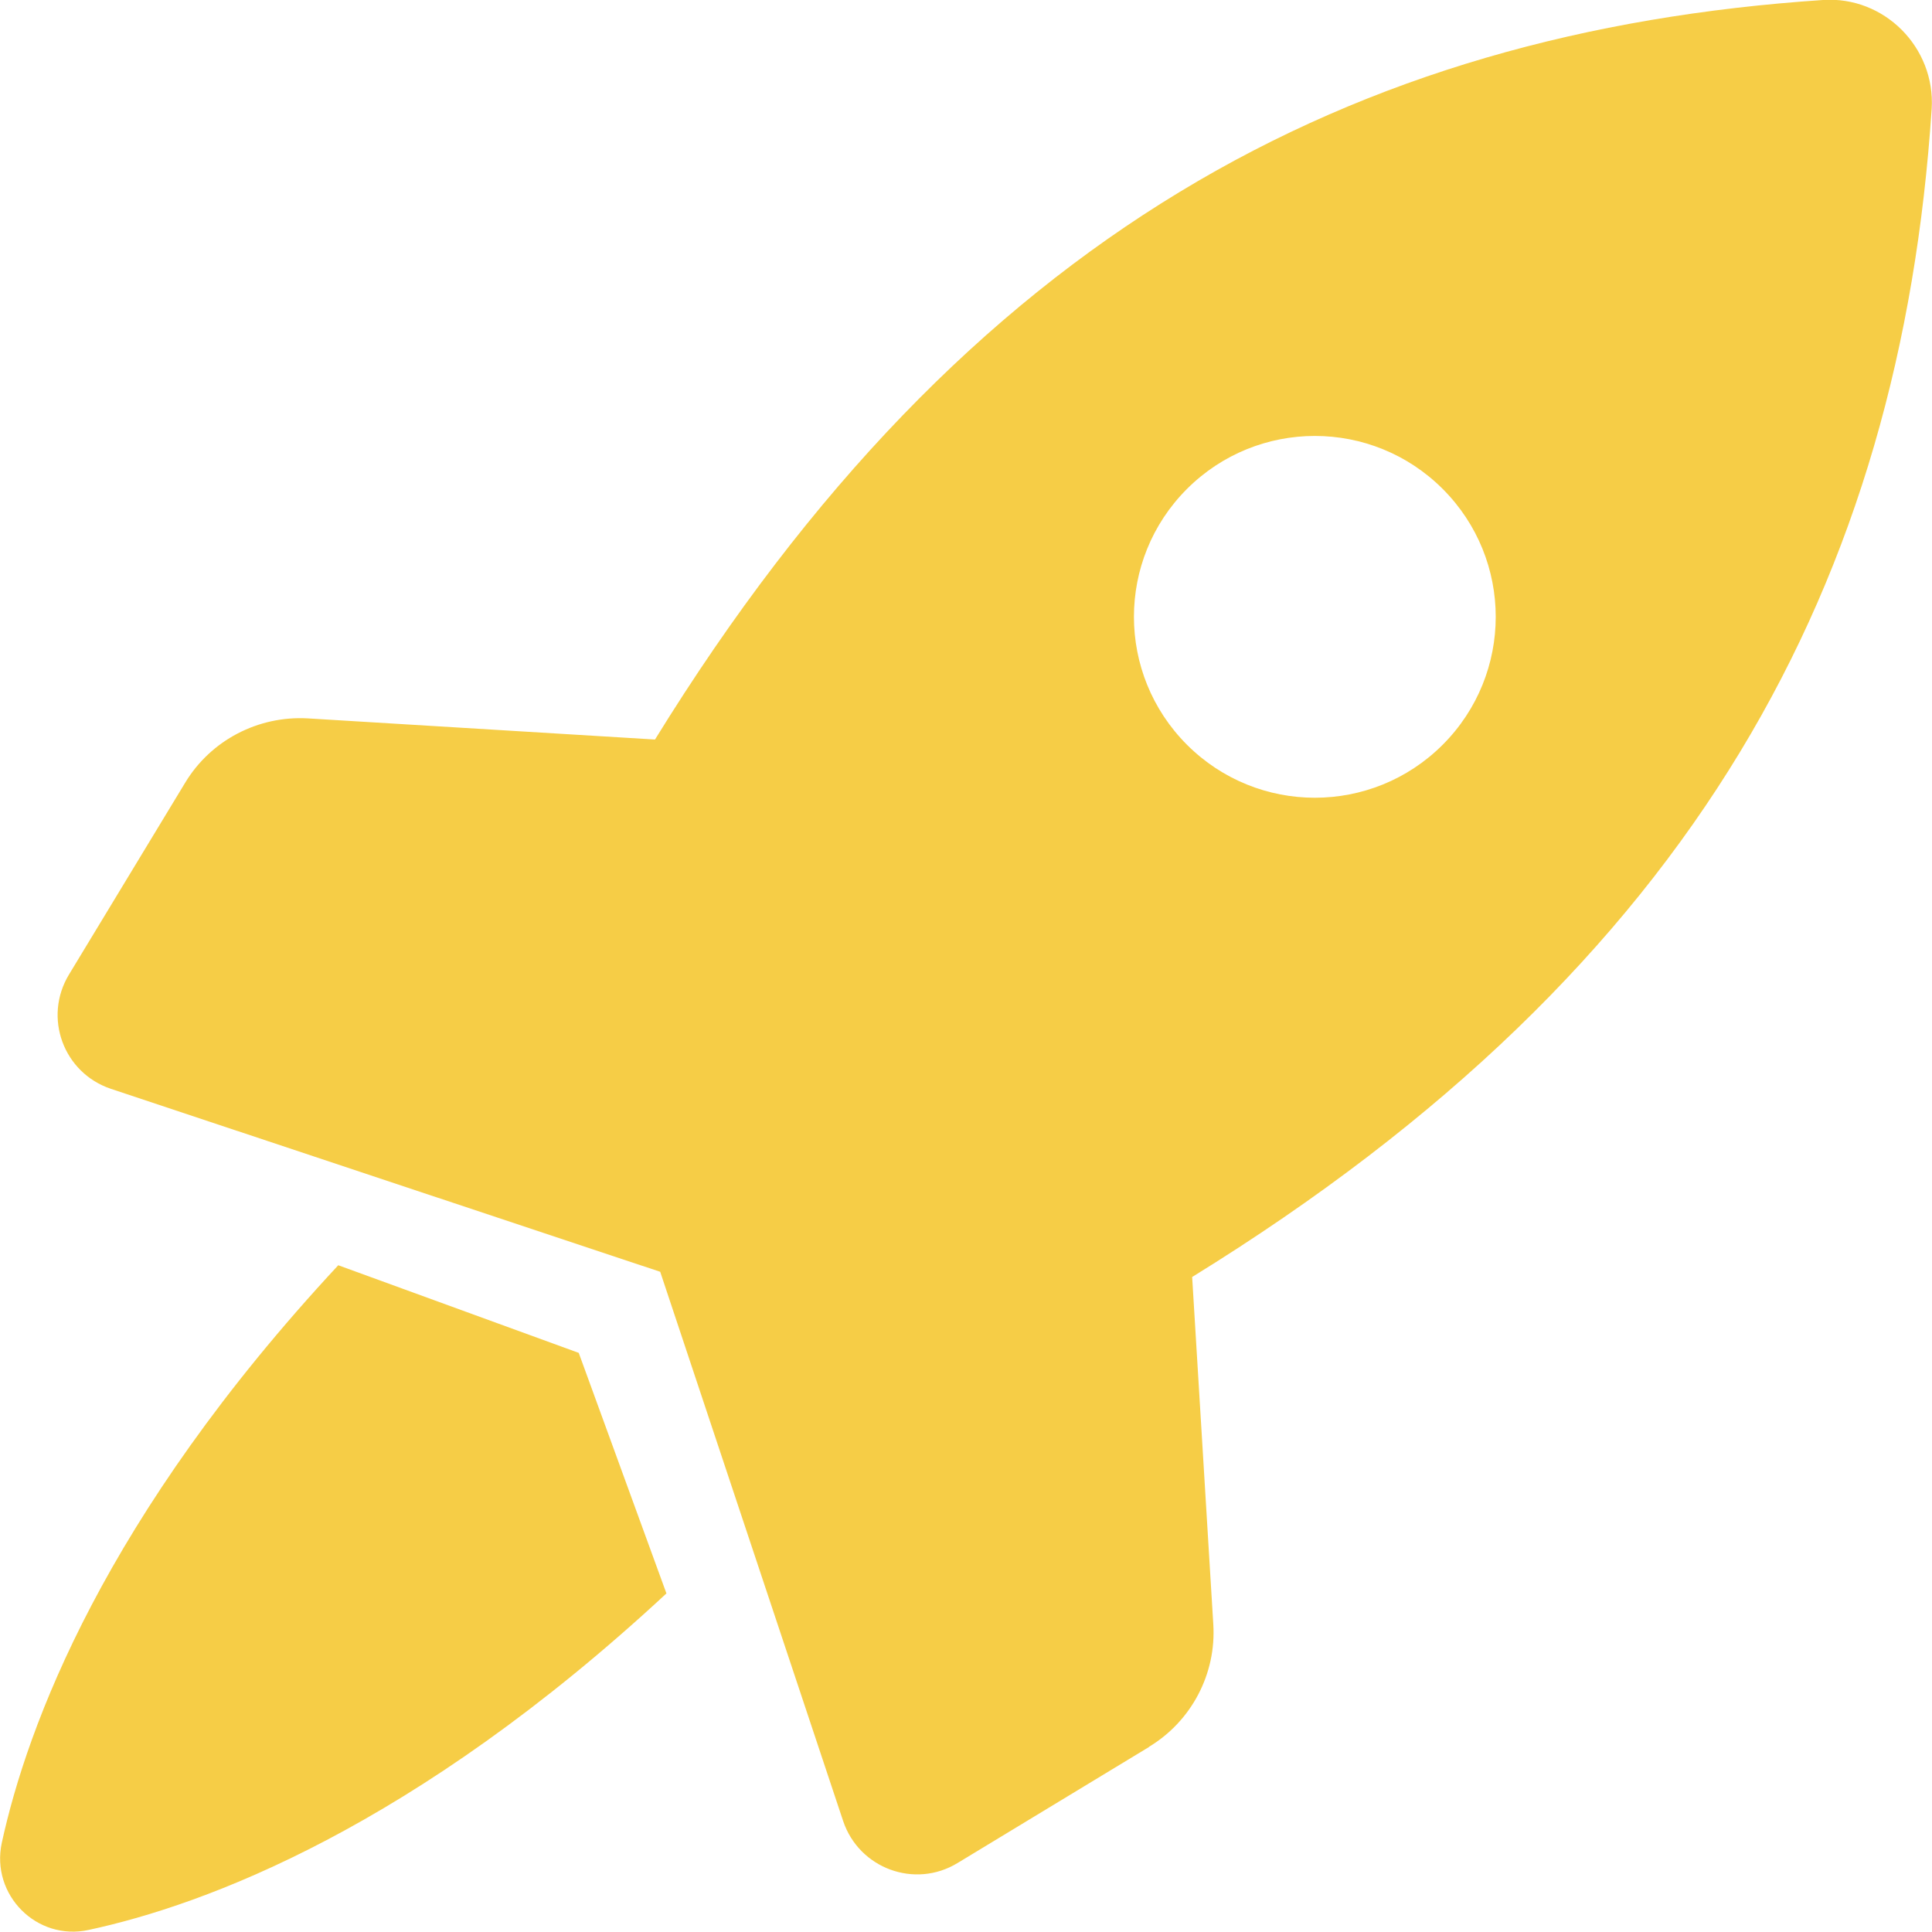 <svg width="36" height="36" viewBox="0 0 36 36" fill="none" xmlns="http://www.w3.org/2000/svg">
<g clip-path="url(#clip0_160_463)">
<path d="M12.418 29.691C7.717 34.056 3.817 35.496 1.654 35.961C0.685 36.174 -0.174 35.309 0.033 34.34C0.504 32.177 1.938 28.27 6.303 23.576L10.784 25.209L12.418 29.691ZM21.413 32.551L17.842 34.715C17.048 35.199 16.009 34.818 15.711 33.933L12.302 23.698L2.067 20.289C1.182 19.992 0.801 18.959 1.286 18.158L3.449 14.587C3.927 13.793 4.811 13.334 5.735 13.386L12.205 13.78C18.01 4.365 25.204 0.587 33.967 -0C35.109 -0.078 36.065 0.884 35.994 2.027C35.413 10.79 31.636 17.984 22.214 23.795L22.608 30.266C22.666 31.189 22.201 32.074 21.407 32.551H21.413ZM26.883 13.877C28.2 12.559 28.2 10.428 26.883 9.111C25.566 7.794 23.435 7.794 22.117 9.111C20.8 10.428 20.8 12.559 22.117 13.877C23.435 15.194 25.566 15.194 26.883 13.877Z" fill="#F6CD46"/>
</g>
<defs>
<clipPath id="clip0_160_463">
<rect width="36" height="36" fill="white"/>
</clipPath>
</defs>
</svg>
